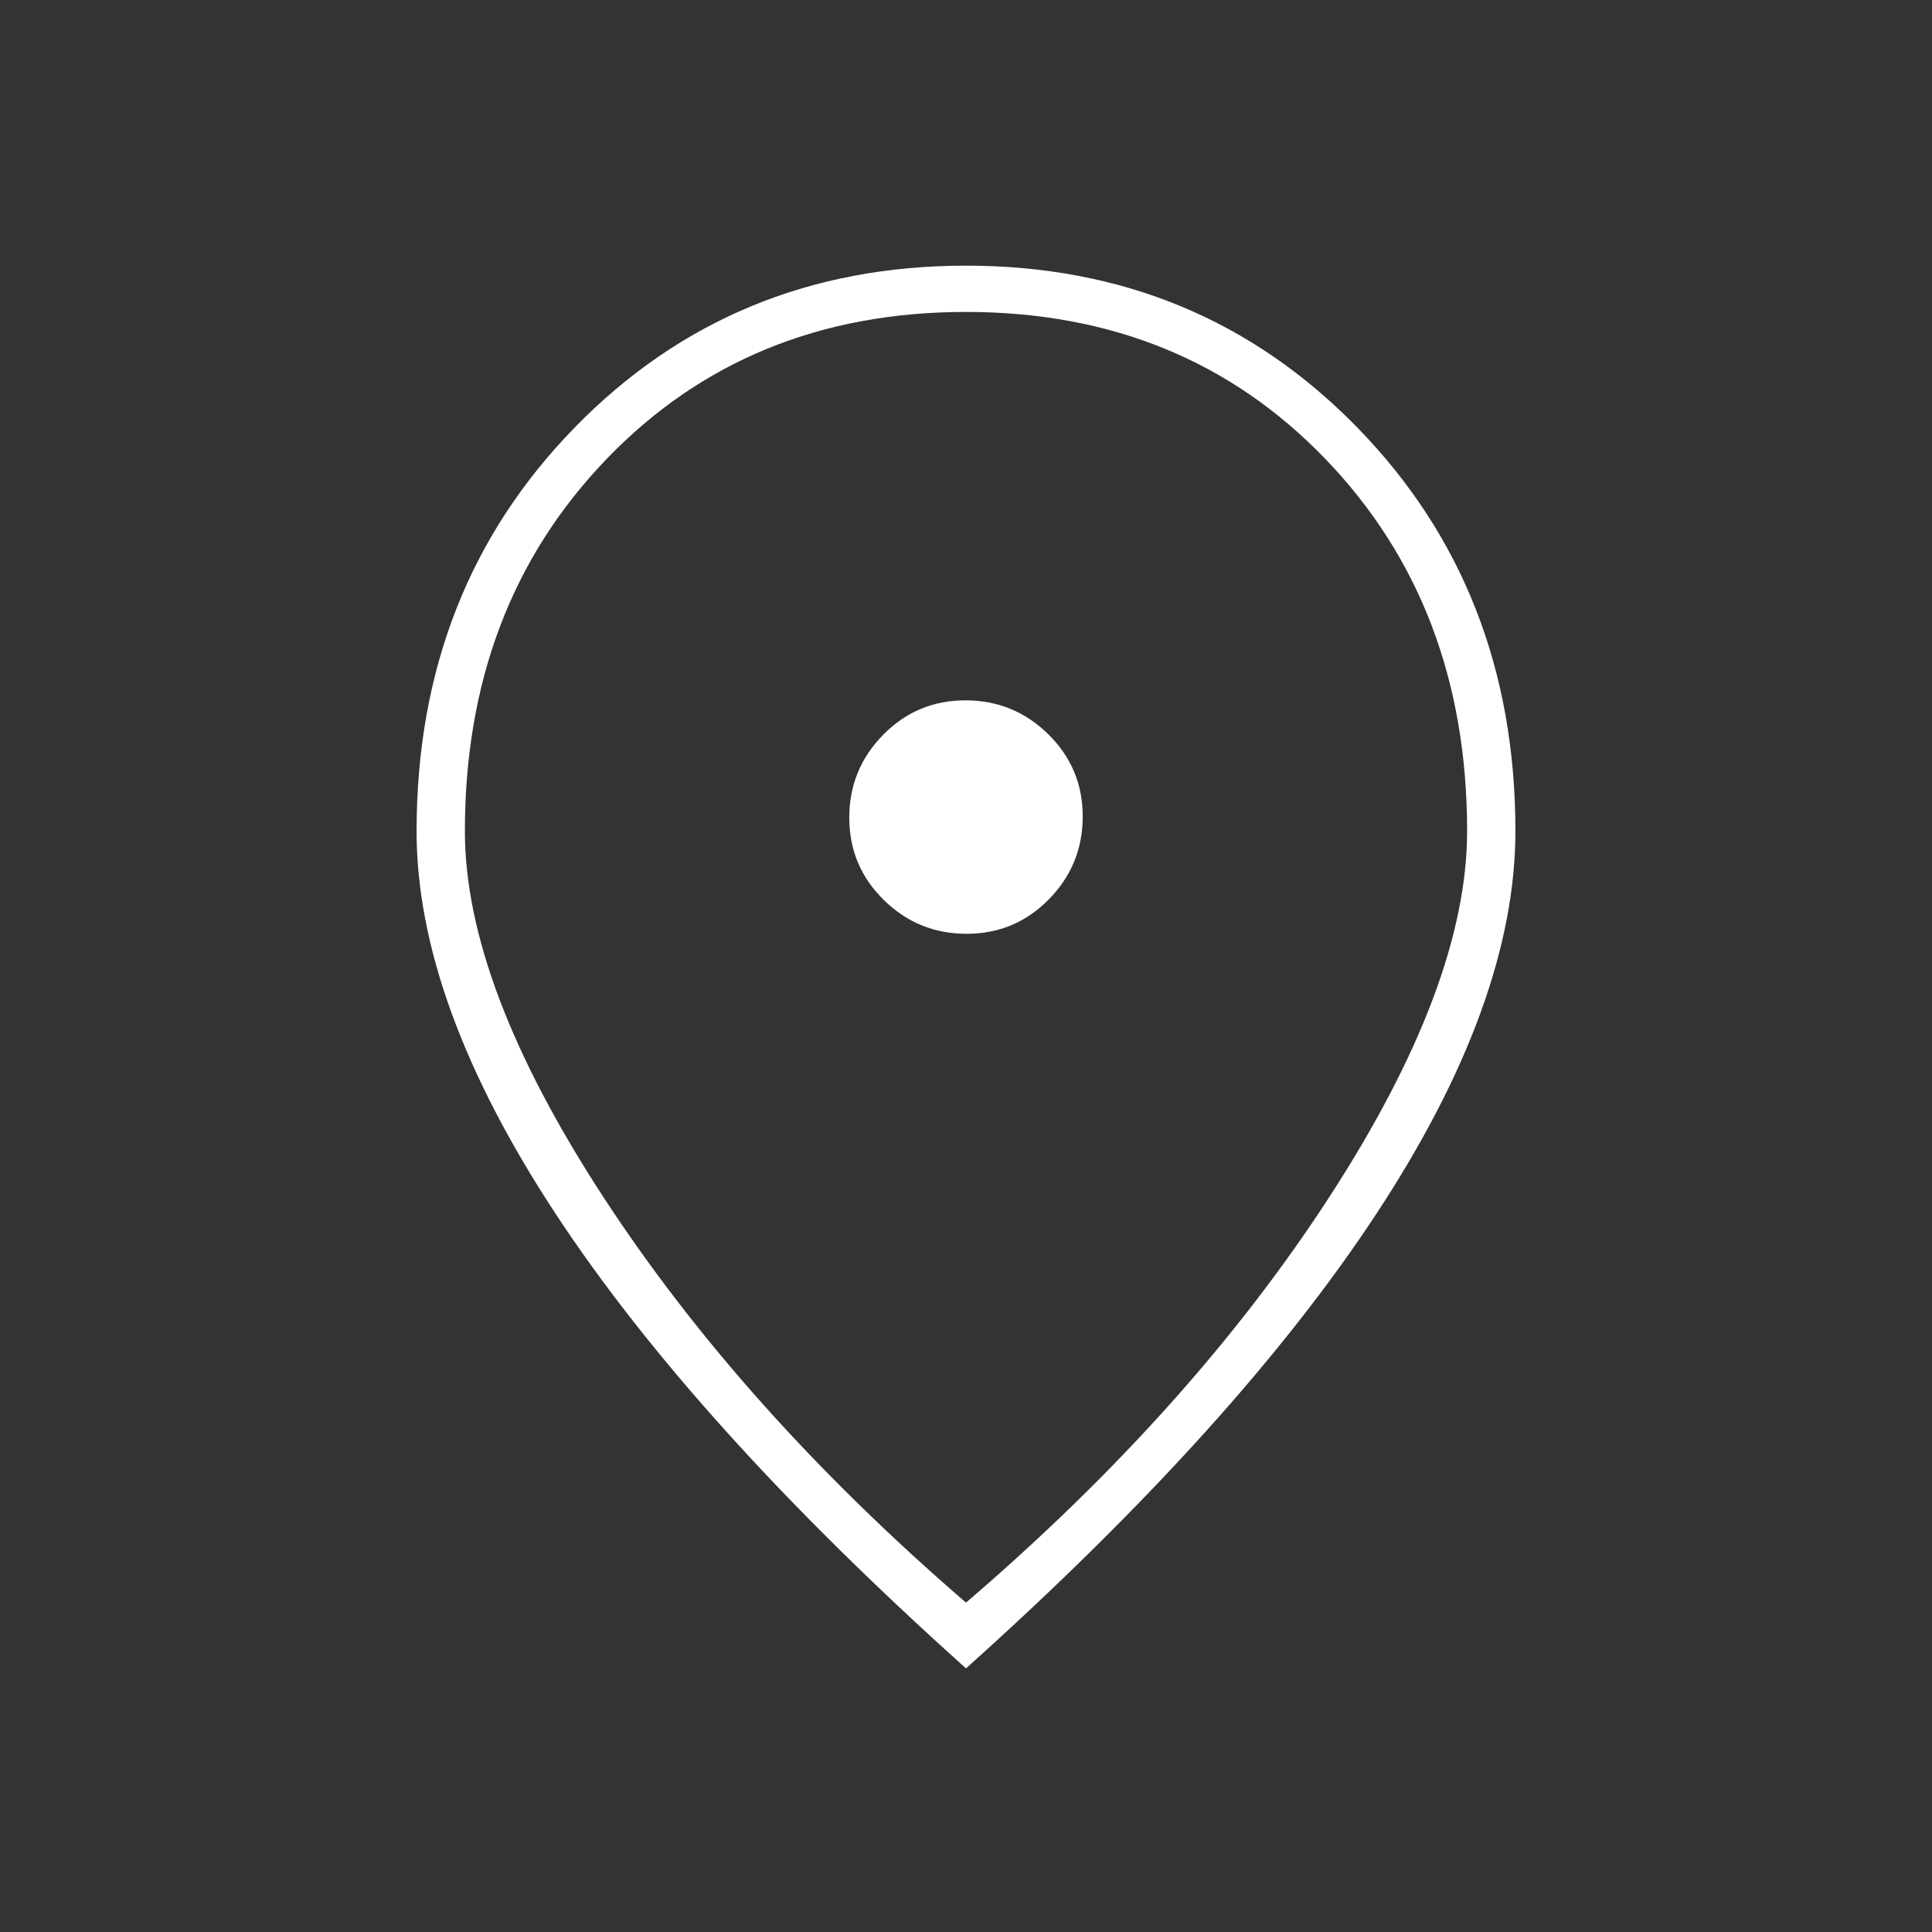 <svg xmlns="http://www.w3.org/2000/svg" height="40" viewBox="0 -960 960 960" width="40" fill="white"><rect x="0" y="-960" width="960" height="960" fill="#333333" stroke="none"/><path d="M480.289-496q24.044 0 40.878-17.122Q538-530.245 538-554.289t-17.122-40.878Q503.755-612 479.711-612t-40.878 17.122Q422-577.755 422-553.711t17.122 40.878Q456.245-496 480.289-496ZM480-163.667q112-96 180.5-201.5T729-547q0-111.758-70.361-184.879T480-805q-108.278 0-178.639 73.121T231-547q0 76.333 68.833 181.833 68.834 105.5 180.167 201.5ZM480-131Q345-252 276-357t-69-190q0-120 78.5-200.5T480-828q116 0 194.5 80.5T753-547q0 85-69 190T480-131Zm0-423Z"/></svg>